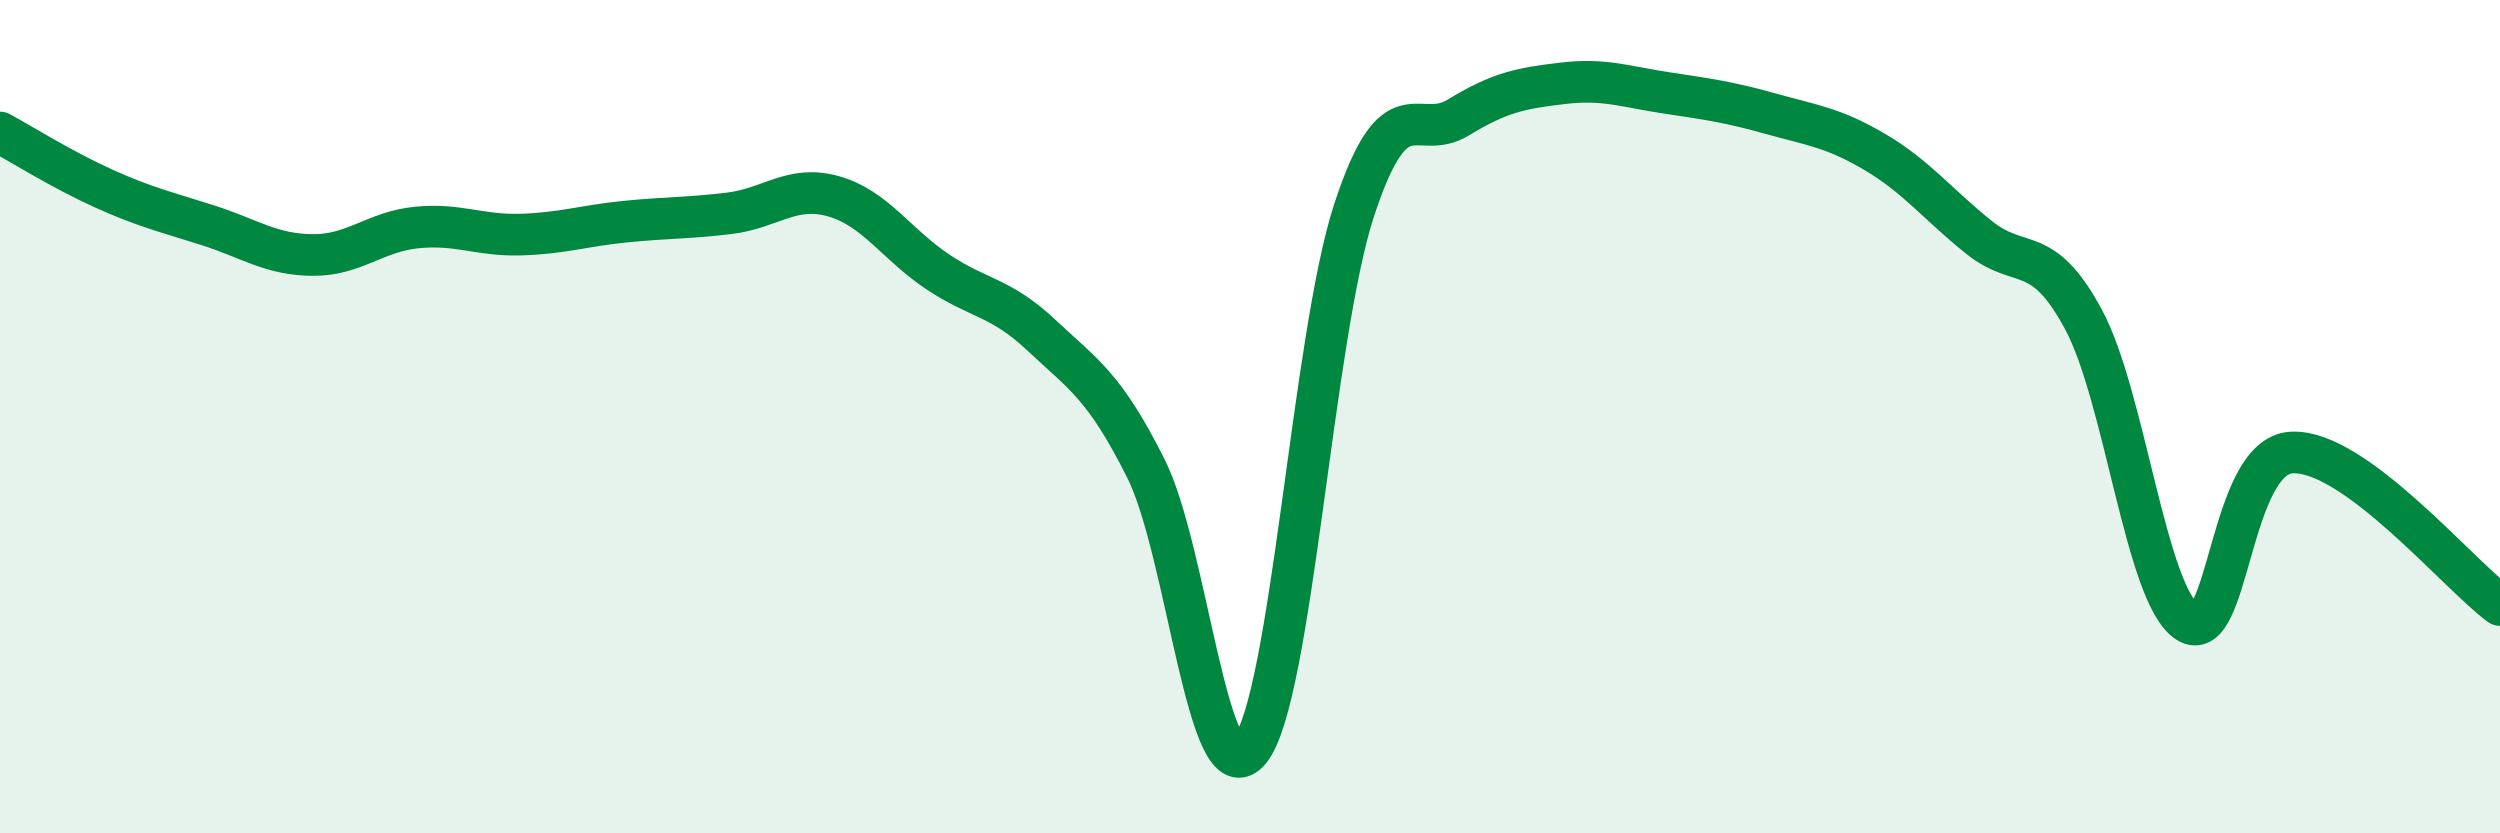 
    <svg width="60" height="20" viewBox="0 0 60 20" xmlns="http://www.w3.org/2000/svg">
      <path
        d="M 0,3.18 C 0.5,3.45 1.5,4.08 2.5,4.53 C 3.5,4.98 4,5.09 5,5.41 C 6,5.73 6.5,6.11 7.5,6.12 C 8.5,6.13 9,5.56 10,5.46 C 11,5.36 11.5,5.66 12.5,5.63 C 13.5,5.6 14,5.42 15,5.32 C 16,5.22 16.5,5.24 17.5,5.12 C 18.5,5 19,4.43 20,4.71 C 21,4.99 21.5,5.85 22.5,6.52 C 23.5,7.19 24,7.11 25,8.05 C 26,8.99 26.5,9.25 27.5,11.24 C 28.5,13.23 29,19.24 30,18 C 31,16.76 31.5,8.08 32.5,5.04 C 33.5,2 34,3.43 35,2.82 C 36,2.21 36.5,2.12 37.5,2 C 38.5,1.88 39,2.08 40,2.23 C 41,2.38 41.5,2.45 42.5,2.73 C 43.5,3.01 44,3.06 45,3.65 C 46,4.24 46.5,4.9 47.5,5.7 C 48.5,6.5 49,5.81 50,7.66 C 51,9.51 51.5,14.29 52.5,14.93 C 53.5,15.57 53.5,10.94 55,10.86 C 56.5,10.78 59,13.79 60,14.52L60 20L0 20Z"
        fill="#008740"
        opacity="0.1"
        stroke-linecap="round"
        stroke-linejoin="round"
      />
      <path
        d="M 0,3.18 C 0.5,3.45 1.5,4.08 2.5,4.53 C 3.5,4.98 4,5.09 5,5.41 C 6,5.73 6.5,6.11 7.5,6.12 C 8.5,6.13 9,5.56 10,5.46 C 11,5.36 11.5,5.66 12.5,5.63 C 13.5,5.6 14,5.42 15,5.32 C 16,5.22 16.5,5.24 17.5,5.12 C 18.5,5 19,4.43 20,4.71 C 21,4.99 21.5,5.85 22.5,6.52 C 23.5,7.19 24,7.11 25,8.05 C 26,8.99 26.5,9.25 27.5,11.24 C 28.5,13.23 29,19.24 30,18 C 31,16.76 31.5,8.08 32.5,5.04 C 33.5,2 34,3.43 35,2.82 C 36,2.21 36.5,2.12 37.5,2 C 38.5,1.88 39,2.08 40,2.23 C 41,2.38 41.5,2.45 42.5,2.73 C 43.5,3.01 44,3.06 45,3.65 C 46,4.24 46.5,4.9 47.5,5.7 C 48.5,6.5 49,5.81 50,7.66 C 51,9.51 51.5,14.29 52.5,14.93 C 53.5,15.57 53.5,10.94 55,10.86 C 56.5,10.78 59,13.79 60,14.52"
        stroke="#008740"
        stroke-width="1"
        fill="none"
        stroke-linecap="round"
        stroke-linejoin="round"
      />
    </svg>
  